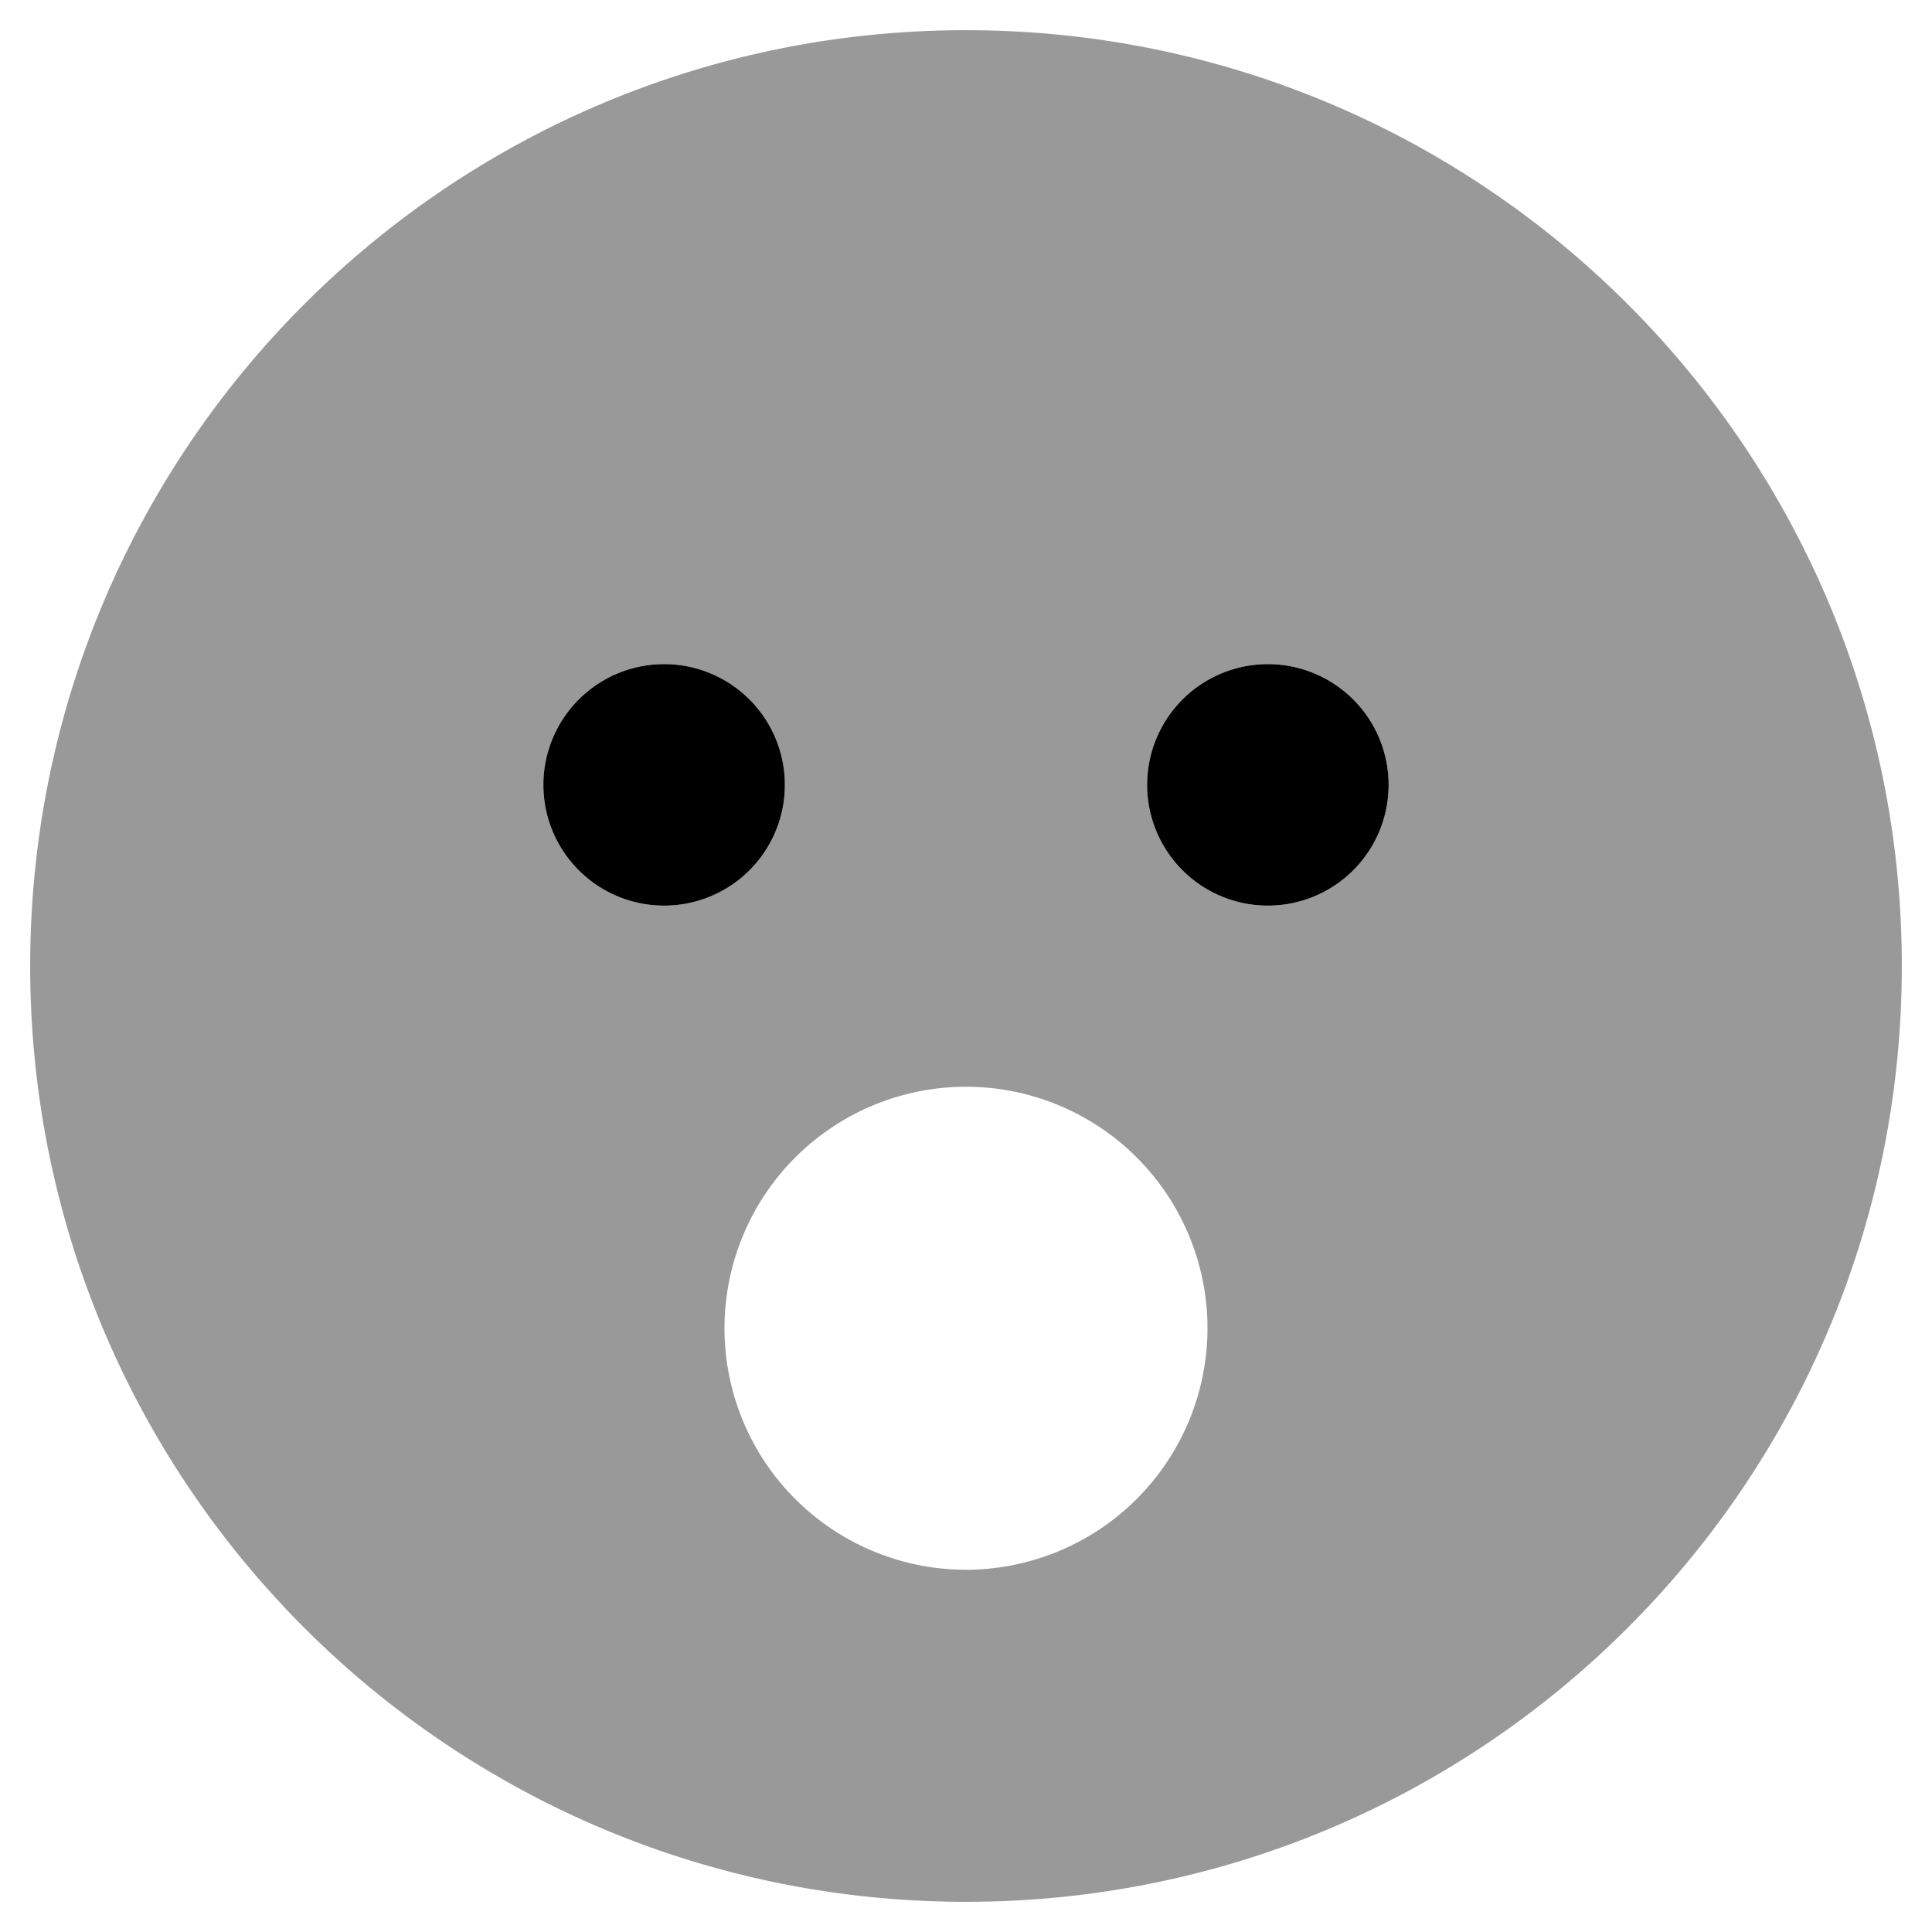 <svg xmlns="http://www.w3.org/2000/svg" viewBox="0 0 512 512"><defs><style>.fa-secondary{opacity:.4}</style></defs><path d="M256 8C119 8 8 119 8 256s111 248 248 248 248-111 248-248S393 8 256 8zM144 208a32 32 0 1 1 32 32 32 32 0 0 1-32-32zm112 208a64 64 0 1 1 64-64 64.06 64.06 0 0 1-64 64zm80-176a32 32 0 1 1 32-32 32 32 0 0 1-32 32z" class="fa-secondary"/><path d="M336 176a32 32 0 1 0 32 32 32 32 0 0 0-32-32zm-160 0a32 32 0 1 0 32 32 32 32 0 0 0-32-32z" class="fa-primary"/></svg>